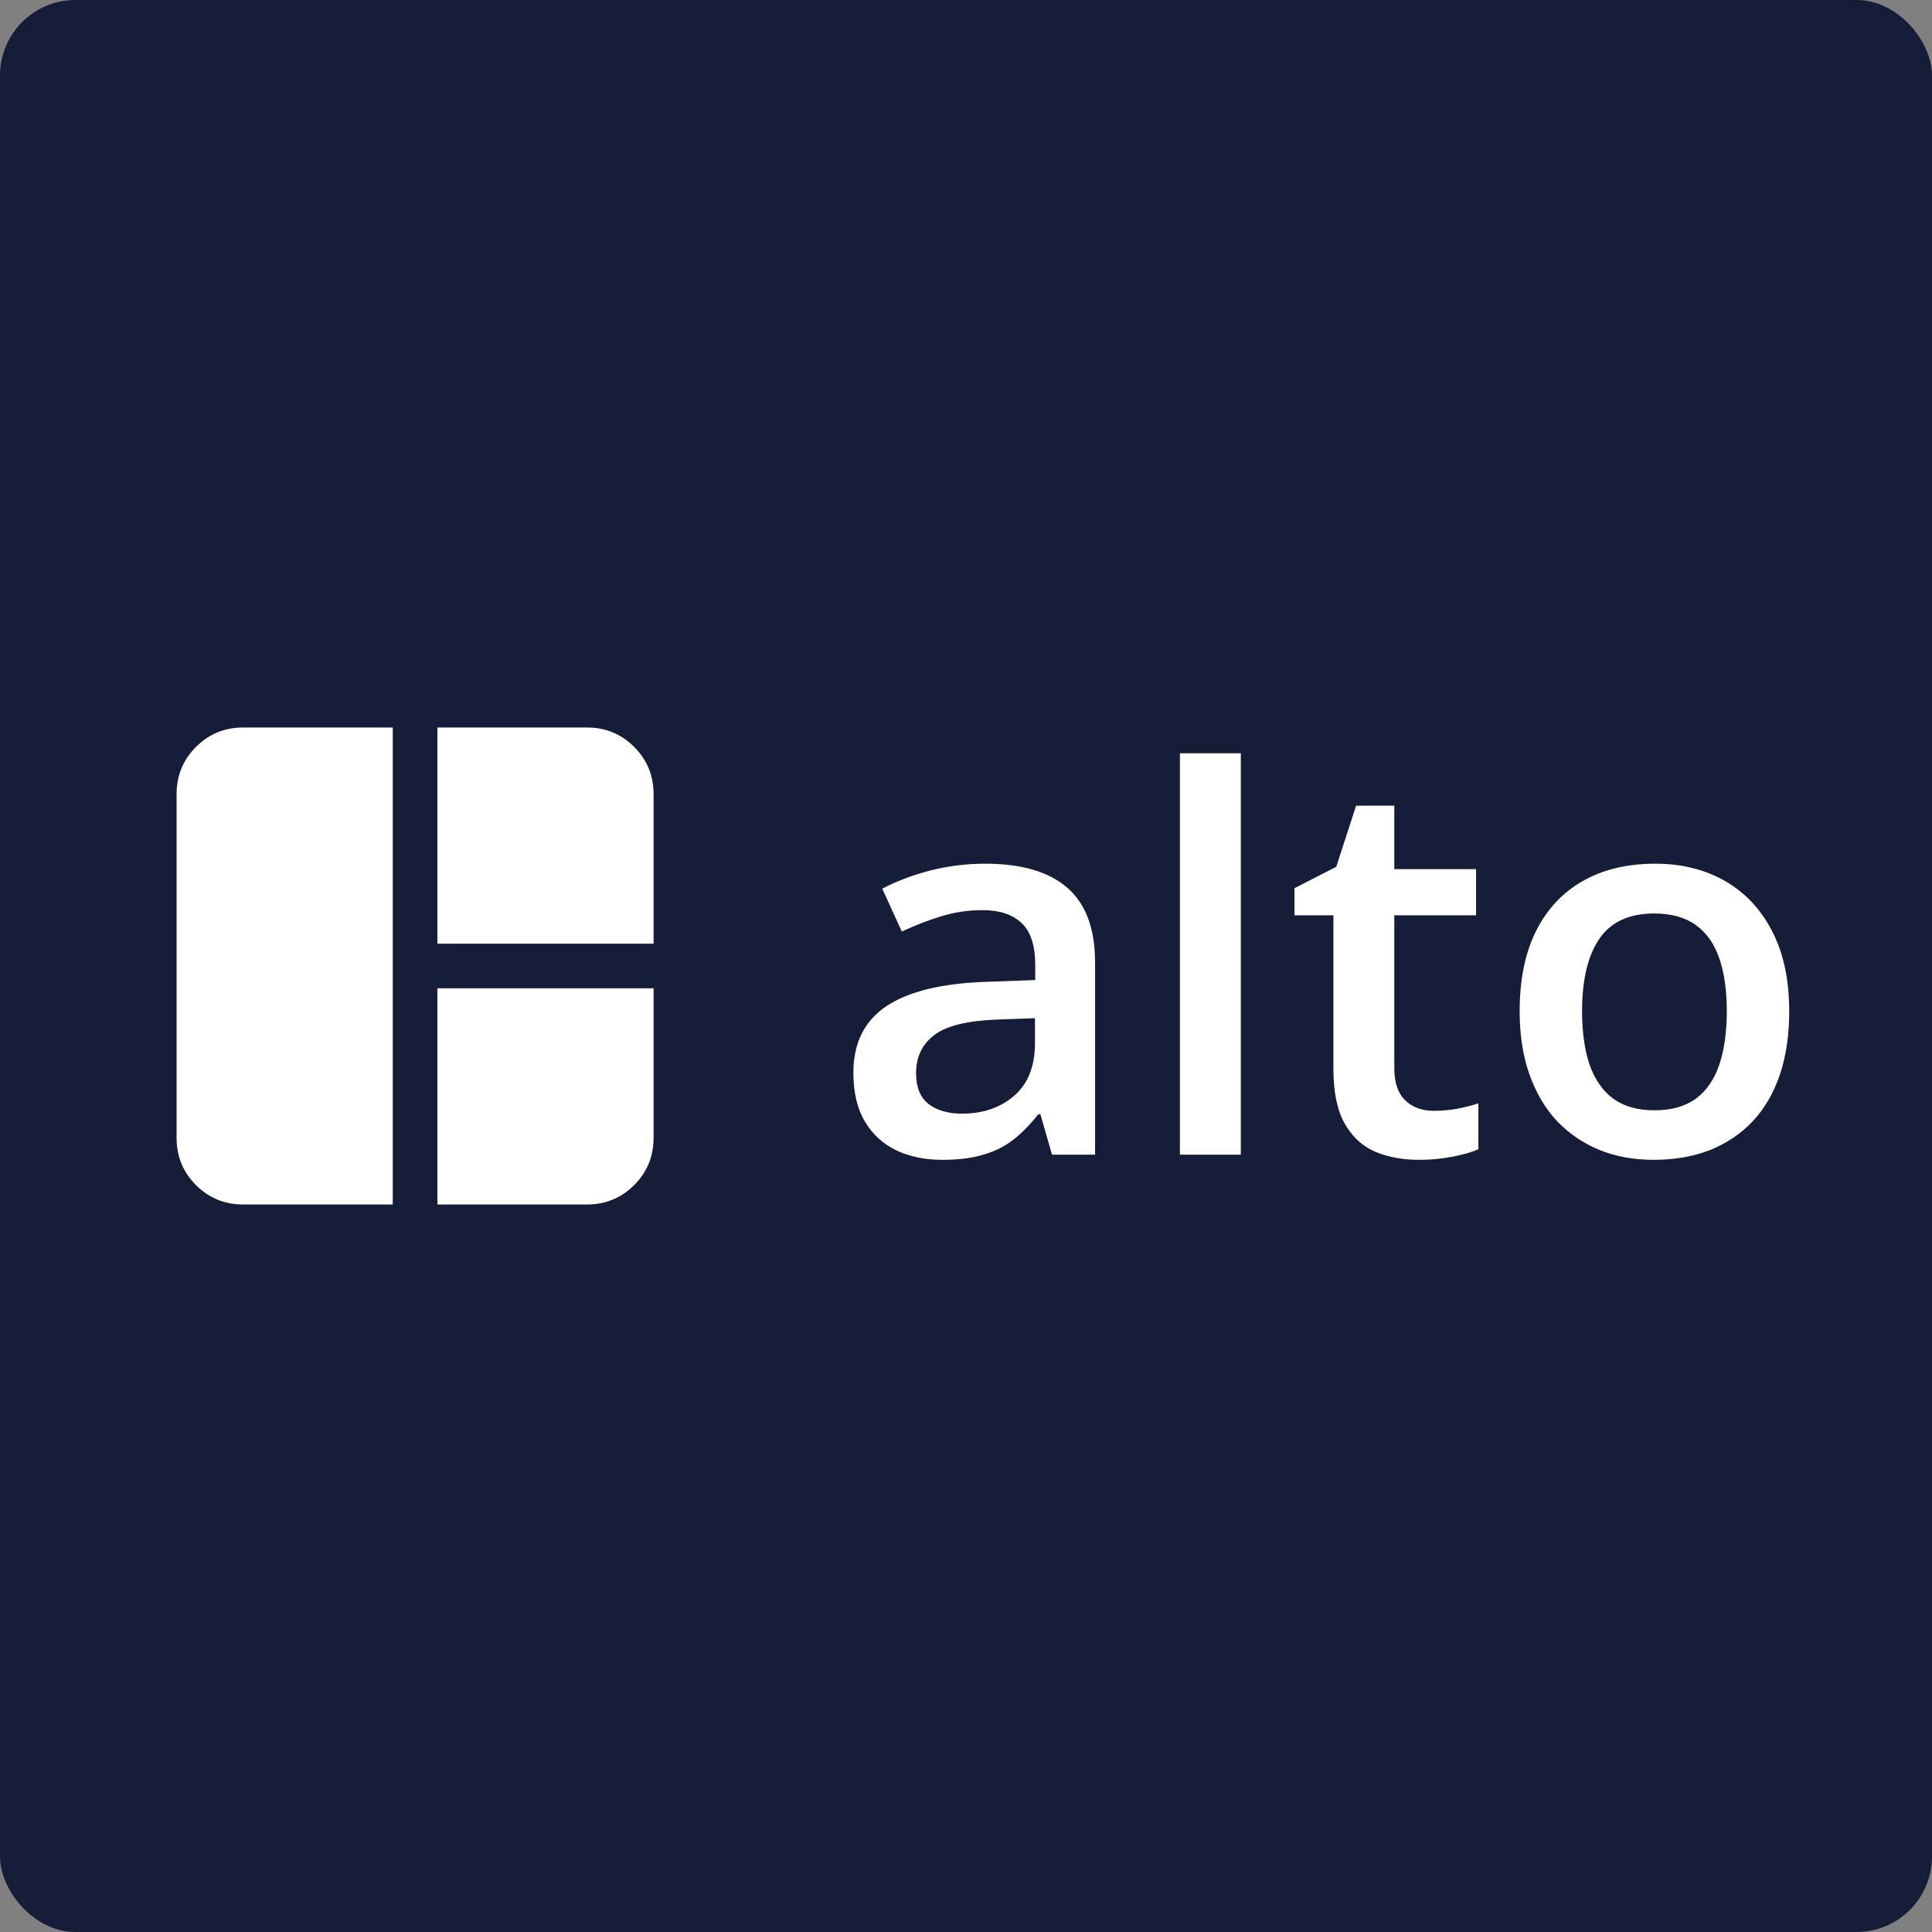 <svg width="256" height="256" viewBox="0 0 256 256" fill="none" xmlns="http://www.w3.org/2000/svg">
<rect x="0" y="0" width="256" height="256" fill="#808080" stroke="none"/>
<rect width="256" height="256" rx="10" fill="#151D38"/>
<path d="M130.576 114.445C135.361 114.445 138.973 115.505 141.411 117.624C143.872 119.743 145.103 123.047 145.103 127.536V153H139.395L137.856 147.634H137.583C136.512 149.001 135.407 150.129 134.268 151.018C133.128 151.906 131.807 152.567 130.303 153C128.822 153.456 127.01 153.684 124.868 153.684C122.612 153.684 120.596 153.273 118.818 152.453C117.041 151.61 115.64 150.334 114.614 148.625C113.589 146.916 113.076 144.751 113.076 142.131C113.076 138.234 114.523 135.306 117.417 133.347C120.334 131.387 124.731 130.305 130.61 130.1L137.173 129.86V127.878C137.173 125.257 136.558 123.389 135.327 122.272C134.119 121.156 132.41 120.598 130.2 120.598C128.309 120.598 126.475 120.871 124.697 121.418C122.92 121.965 121.188 122.637 119.502 123.435L116.904 117.761C118.75 116.781 120.846 115.983 123.193 115.368C125.563 114.753 128.024 114.445 130.576 114.445ZM137.139 134.919L132.251 135.09C128.241 135.227 125.426 135.91 123.809 137.141C122.191 138.371 121.382 140.057 121.382 142.199C121.382 144.068 121.94 145.435 123.057 146.301C124.173 147.144 125.643 147.565 127.466 147.565C130.246 147.565 132.547 146.779 134.37 145.207C136.216 143.612 137.139 141.276 137.139 138.2V134.919ZM164.414 153H156.348V99.816H164.414V153ZM189.98 147.189C191.029 147.189 192.065 147.098 193.091 146.916C194.116 146.711 195.05 146.472 195.894 146.198V152.282C195.005 152.67 193.854 153 192.441 153.273C191.029 153.547 189.559 153.684 188.032 153.684C185.89 153.684 183.965 153.33 182.256 152.624C180.547 151.895 179.191 150.653 178.188 148.898C177.186 147.144 176.685 144.717 176.685 141.618V121.281H171.523V117.692L177.061 114.855L179.692 106.755H184.751V115.163H195.586V121.281H184.751V141.516C184.751 143.43 185.229 144.854 186.187 145.788C187.144 146.722 188.408 147.189 189.98 147.189ZM237.08 133.996C237.08 137.141 236.67 139.932 235.85 142.37C235.029 144.808 233.833 146.87 232.261 148.557C230.688 150.22 228.797 151.496 226.587 152.385C224.377 153.251 221.882 153.684 219.102 153.684C216.504 153.684 214.123 153.251 211.958 152.385C209.793 151.496 207.913 150.22 206.318 148.557C204.746 146.87 203.527 144.808 202.661 142.37C201.795 139.932 201.362 137.141 201.362 133.996C201.362 129.826 202.08 126.294 203.516 123.4C204.974 120.484 207.048 118.262 209.736 116.735C212.425 115.209 215.627 114.445 219.341 114.445C222.827 114.445 225.903 115.209 228.569 116.735C231.235 118.262 233.32 120.484 234.824 123.4C236.328 126.317 237.08 129.849 237.08 133.996ZM209.634 133.996C209.634 136.753 209.964 139.112 210.625 141.071C211.309 143.031 212.357 144.535 213.77 145.583C215.182 146.608 217.005 147.121 219.238 147.121C221.471 147.121 223.294 146.608 224.707 145.583C226.12 144.535 227.157 143.031 227.817 141.071C228.478 139.112 228.809 136.753 228.809 133.996C228.809 131.239 228.478 128.903 227.817 126.989C227.157 125.052 226.12 123.583 224.707 122.58C223.294 121.555 221.46 121.042 219.204 121.042C215.877 121.042 213.451 122.159 211.924 124.392C210.397 126.625 209.634 129.826 209.634 133.996Z" fill="white"/>
<mask id="mask0_1_47" style="mask-type:alpha" maskUnits="userSpaceOnUse" x="15" y="88" width="80" height="80">
<rect x="15" y="88" width="80" height="80" fill="#D9D9D9"/>
</mask>
<g mask="url(#mask0_1_47)">
<path d="M52.044 159.601H32.232C29.77 159.601 27.683 158.745 25.969 157.031C24.255 155.317 23.398 153.229 23.398 150.768V105.232C23.398 102.771 24.255 100.683 25.969 98.969C27.683 97.255 29.77 96.398 32.232 96.398H52.044V159.601ZM57.956 125.043V96.398H77.768C80.23 96.398 82.317 97.255 84.031 98.969C85.745 100.683 86.602 102.771 86.602 105.232V125.043H57.956ZM57.956 159.601V130.956H86.602V150.768C86.602 153.229 85.745 155.317 84.031 157.031C82.317 158.745 80.23 159.601 77.768 159.601H57.956Z" fill="white"/>
</g>
</svg>

